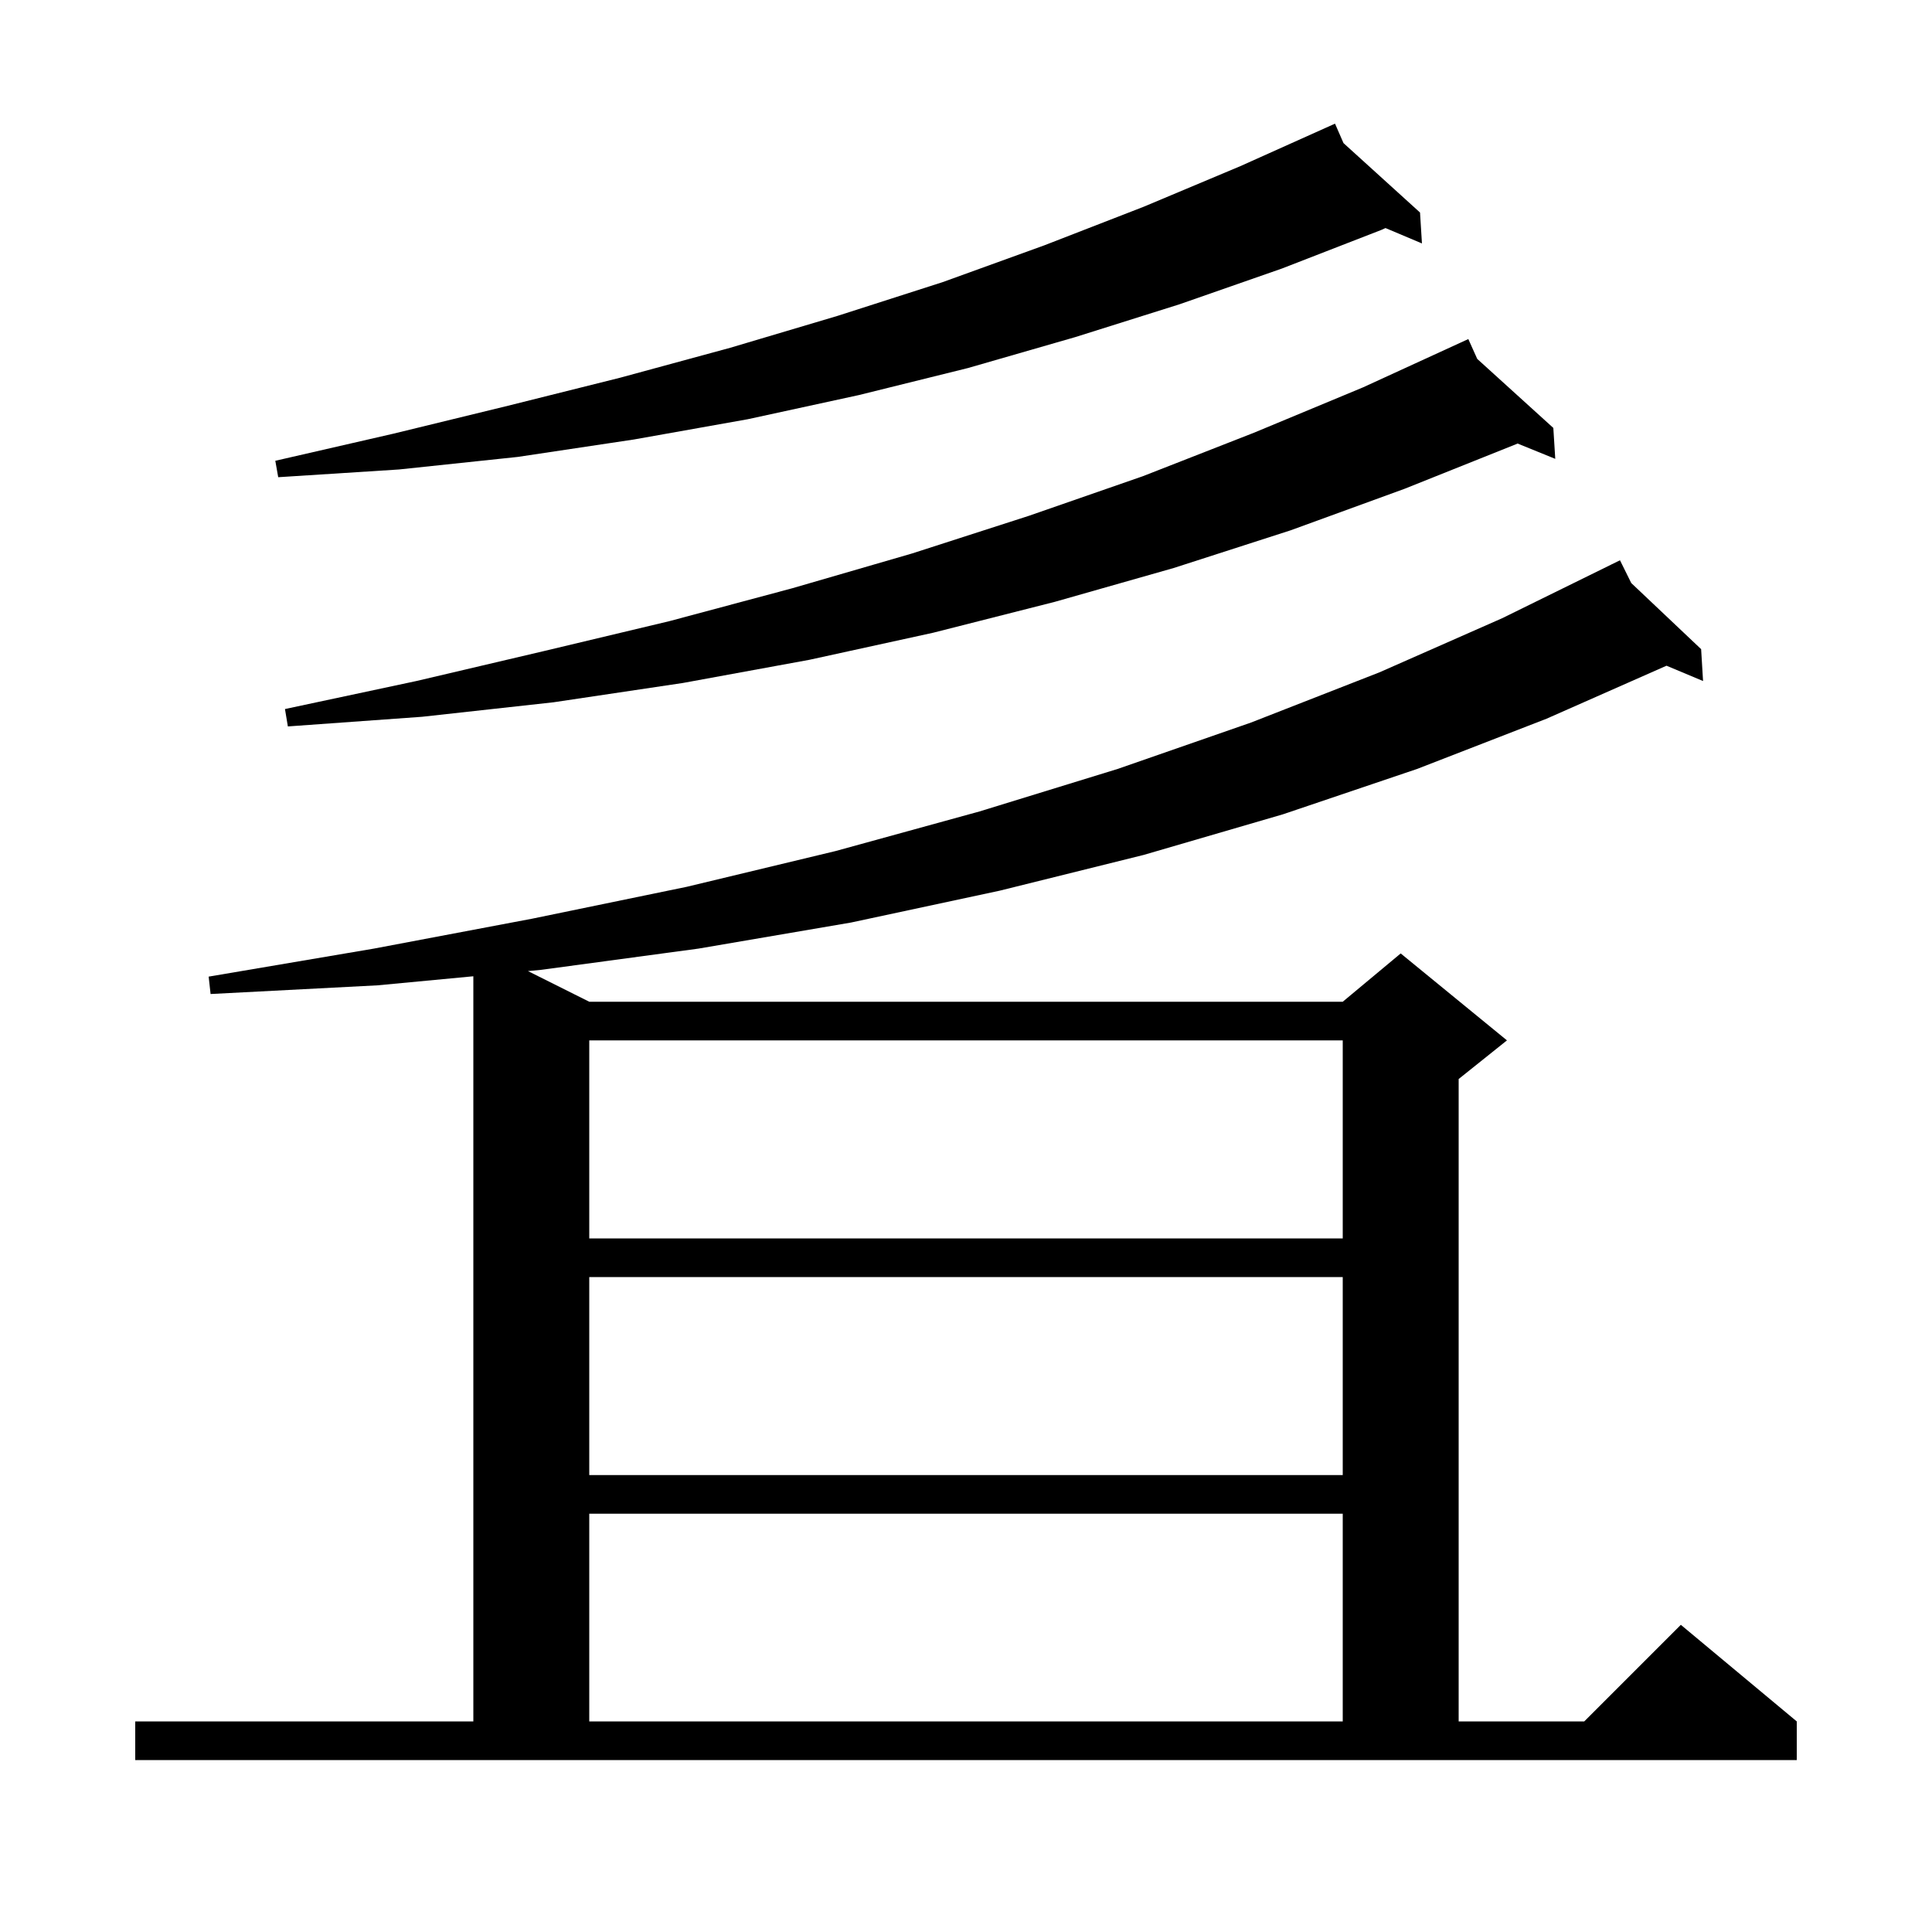 <svg xmlns="http://www.w3.org/2000/svg" xmlns:xlink="http://www.w3.org/1999/xlink" version="1.1" baseProfile="full" viewBox="0 0 200 200" width="200" height="200"><g fill="currentColor"><path d="M 14.0 178.2 L 49.0 178.2 L 49.0 101.063 L 39.1 102.0 L 21.8 102.9 L 21.6 101.1 L 38.7 98.2 L 55.1 95.1 L 71.1 91.8 L 86.5 88.1 L 101.4 84.0 L 115.7 79.6 L 129.5 74.8 L 142.8 69.6 L 155.5 64.0 L 166.82 58.433 L 166.8 58.4 L 166.83 58.428 L 167.7 58.0 L 168.867 60.356 L 176.1 67.2 L 176.3 70.5 L 172.517 68.914 L 160.1 74.4 L 146.7 79.6 L 132.8 84.3 L 118.4 88.5 L 103.5 92.2 L 88.1 95.5 L 72.3 98.2 L 56.0 100.4 L 54.655 100.527 L 61.0 103.7 L 139.0 103.7 L 145.0 98.7 L 156.0 107.7 L 151.0 111.7 L 151.0 178.2 L 164.0 178.2 L 174.0 168.2 L 186.0 178.2 L 186.0 182.2 L 14.0 182.2 Z M 61.0 156.7 L 61.0 178.2 L 139.0 178.2 L 139.0 156.7 Z M 61.0 132.2 L 61.0 152.7 L 139.0 152.7 L 139.0 132.2 Z M 61.0 107.7 L 61.0 128.2 L 139.0 128.2 L 139.0 107.7 Z M 152.923 37.154 L 160.8 44.3 L 161.0 47.5 L 157.097 45.914 L 156.9 46.0 L 145.4 50.6 L 133.6 54.9 L 121.5 58.8 L 109.2 62.3 L 96.6 65.5 L 83.8 68.3 L 70.7 70.7 L 57.3 72.7 L 43.7 74.2 L 29.8 75.2 L 29.5 73.4 L 43.1 70.5 L 56.3 67.4 L 69.3 64.3 L 82.0 60.9 L 94.4 57.3 L 106.5 53.4 L 118.3 49.3 L 129.8 44.8 L 141.1 40.1 L 151.106 35.51 L 151.1 35.5 L 151.109 35.509 L 152.0 35.1 Z M 139.079 14.814 L 147.0 22.0 L 147.2 25.2 L 143.427 23.608 L 143.0 23.8 L 132.7 27.8 L 122.1 31.5 L 111.3 34.9 L 100.2 38.1 L 88.9 40.9 L 77.4 43.4 L 65.6 45.5 L 53.6 47.3 L 41.3 48.6 L 28.8 49.4 L 28.5 47.7 L 40.7 44.9 L 52.6 42.0 L 64.2 39.1 L 75.6 36.0 L 86.7 32.7 L 97.6 29.2 L 108.1 25.4 L 118.4 21.4 L 128.4 17.2 L 137.302 13.203 L 137.3 13.2 L 137.303 13.203 L 138.2 12.8 Z "/></g></svg>